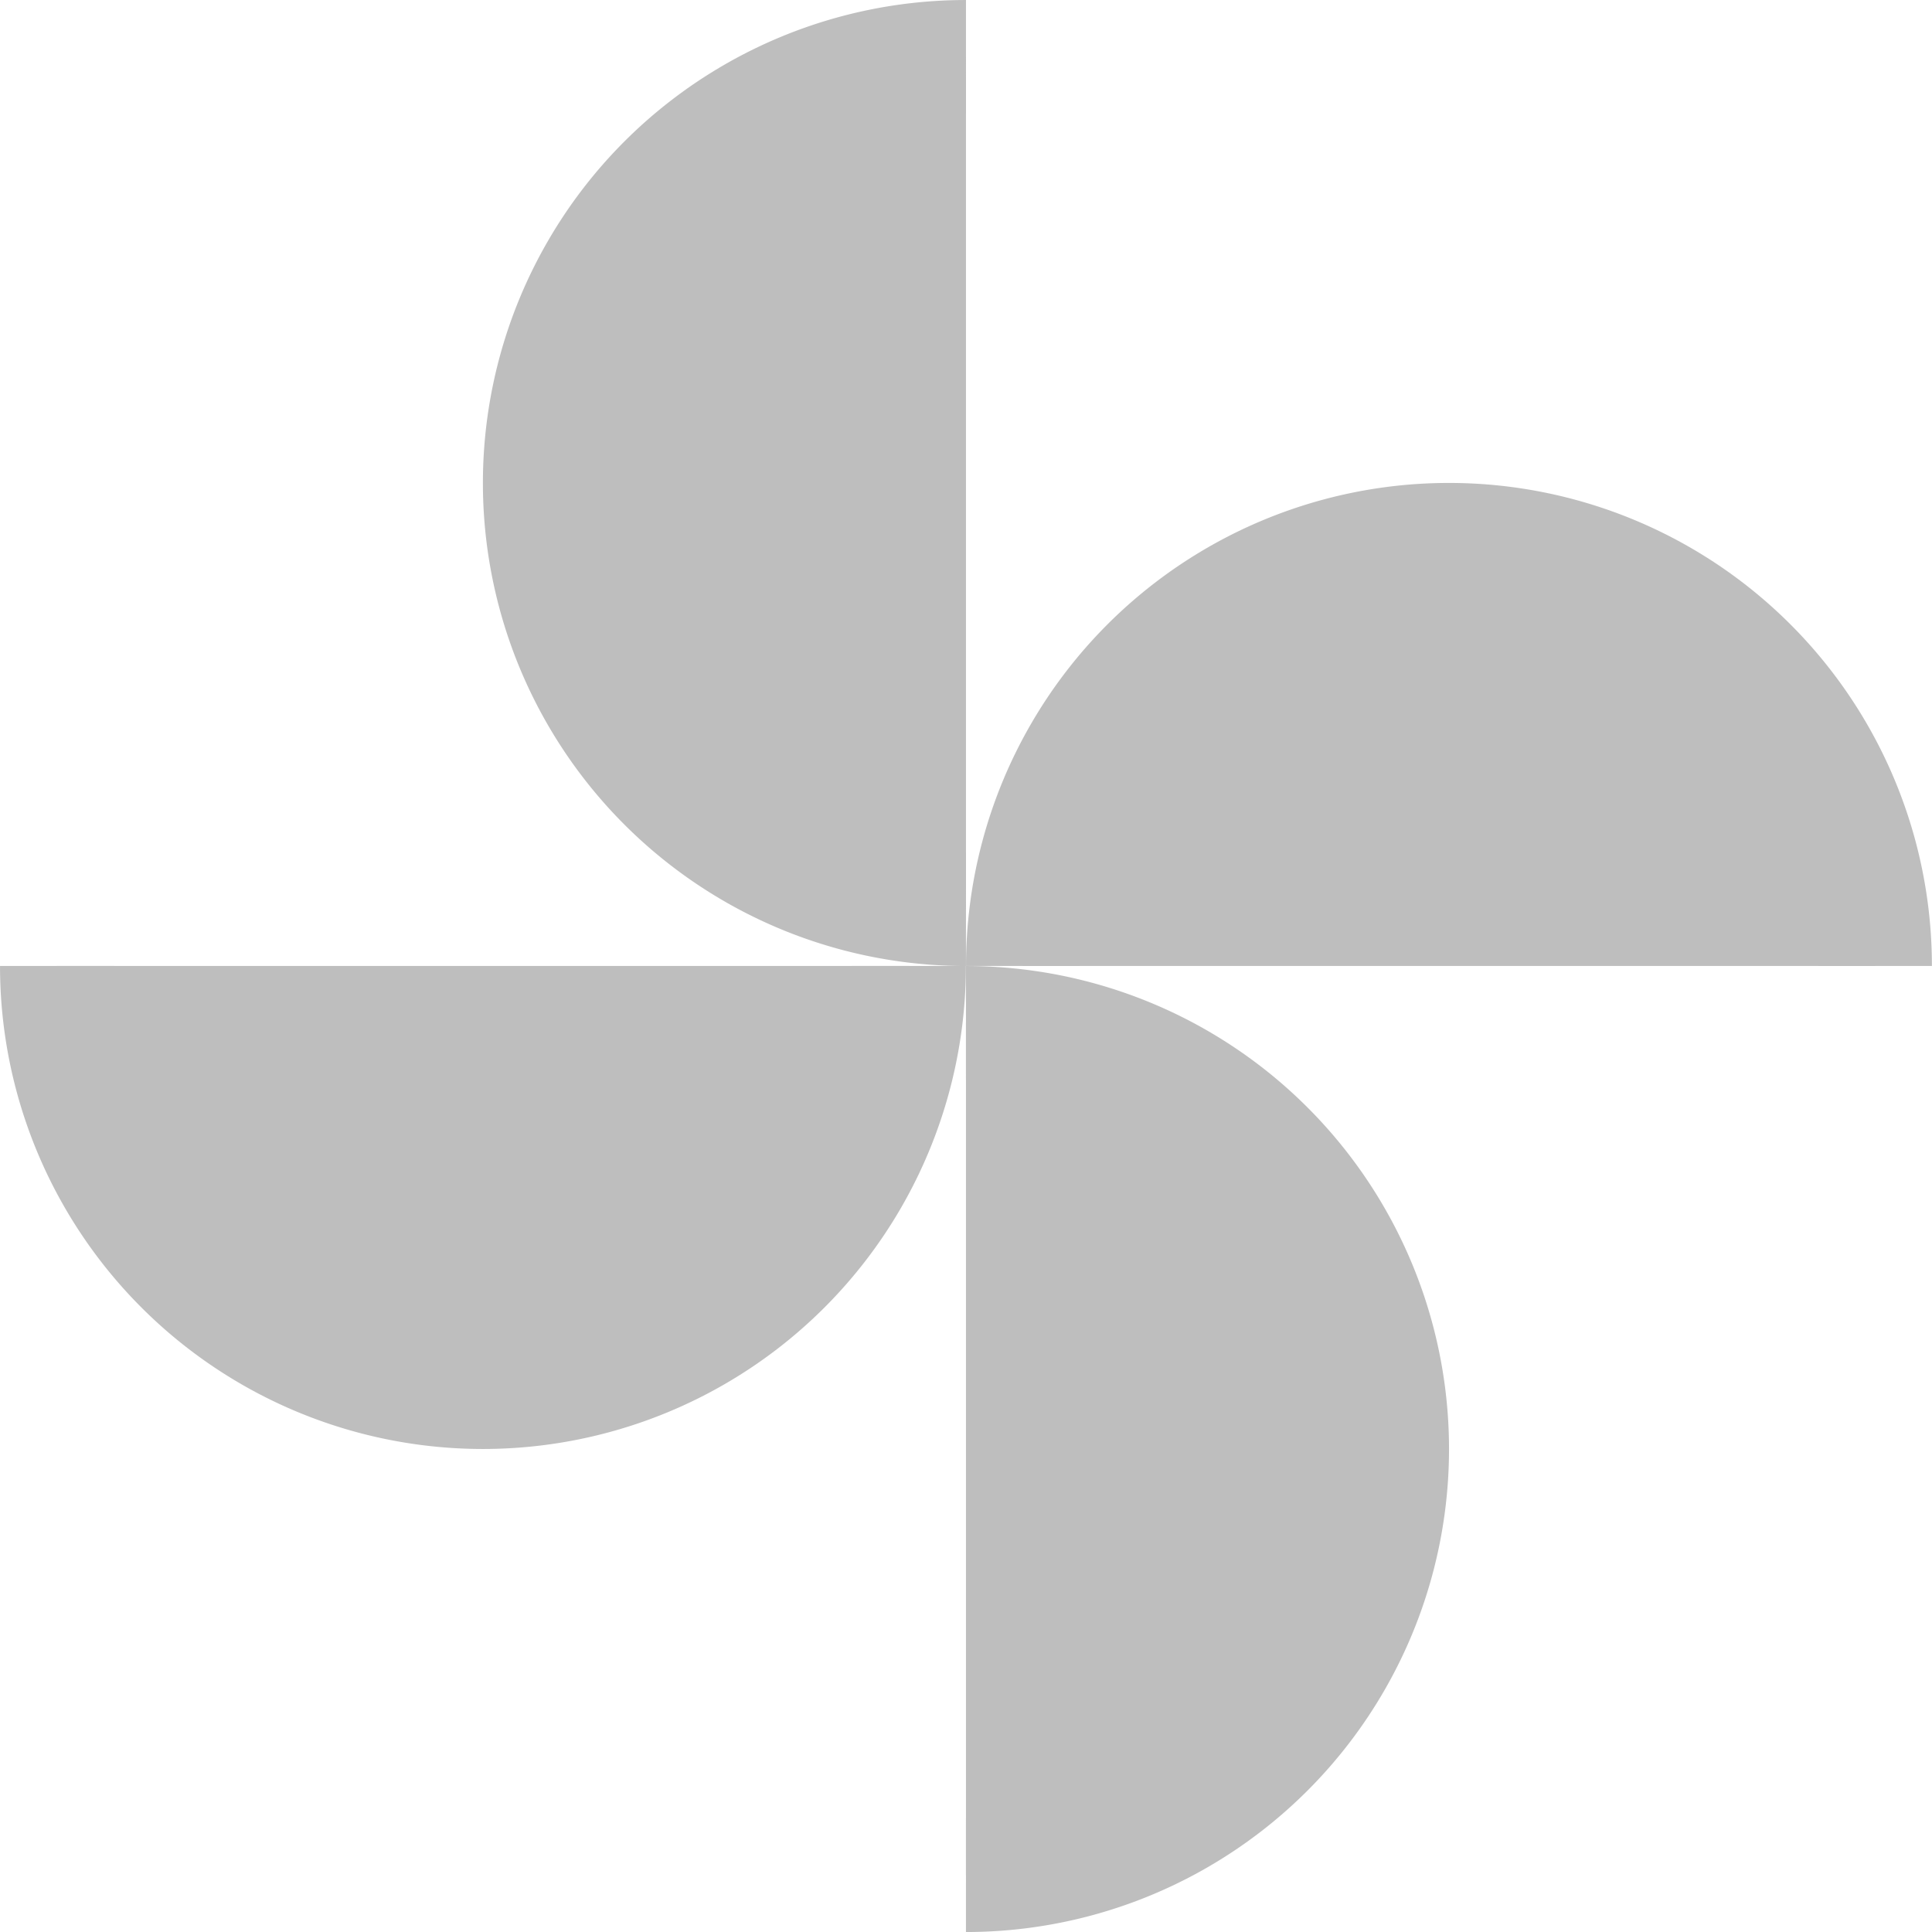 <?xml version="1.0" encoding="UTF-8" standalone="no"?>
<svg
   xmlns:osb="http://www.openswatchbook.org/uri/2009/osb"
   xmlns:dc="http://purl.org/dc/elements/1.1/"
   xmlns:cc="http://creativecommons.org/ns#"
   xmlns:rdf="http://www.w3.org/1999/02/22-rdf-syntax-ns#"
   xmlns:svg="http://www.w3.org/2000/svg"
   xmlns="http://www.w3.org/2000/svg"
   xmlns:xlink="http://www.w3.org/1999/xlink"
   xmlns:sodipodi="http://sodipodi.sourceforge.net/DTD/sodipodi-0.dtd"
   xmlns:inkscape="http://www.inkscape.org/namespaces/inkscape"
   viewBox="0 0 24 24"
   id="svg7384"
   height="24"
   width="24"
   version="1.1"
   inkscape:version="0.92pre1 unknown"
   sodipodi:docname="gimp-prefs-playground.svg">
  <sodipodi:namedview
     pagecolor="#ffffff"
     bordercolor="#666666"
     borderopacity="1"
     objecttolerance="10"
     gridtolerance="10"
     guidetolerance="10"
     inkscape:pageopacity="0"
     inkscape:pageshadow="2"
     inkscape:window-width="501"
     inkscape:window-height="405"
     id="namedview1509"
     showgrid="true"
     inkscape:zoom="14.75"
     inkscape:cx="16.567264"
     inkscape:cy="19.508941"
     inkscape:window-x="0"
     inkscape:window-y="27"
     inkscape:window-maximized="0"
     inkscape:current-layer="svg7384">
    <inkscape:grid
       type="xygrid"
       id="grid4253" />
  </sodipodi:namedview>
  <defs
     id="defs7386">
    <linearGradient
       gradientTransform="matrix(0.347,0,0,0.306,-154.352,-279.324)"
       osb:paint="solid"
       id="linearGradient19282-4">
      <stop
         id="stop19284-0"
         offset="0"
         style="stop-color:#bebebe;stop-opacity:1;" />
    </linearGradient>
    <linearGradient
       gradientTransform="translate(832.754,355.511)"
       gradientUnits="userSpaceOnUse"
       y2="1050.362"
       x2="8"
       y1="1050.362"
       x1="-5.9604645e-08"
       id="linearGradient8240"
       xlink:href="#linearGradient19282-4" />
    <linearGradient
       gradientTransform="translate(355.511,832.754)"
       gradientUnits="userSpaceOnUse"
       y2="10"
       x2="1056.362"
       y1="10"
       x1="1048.362"
       id="linearGradient8242"
       xlink:href="#linearGradient19282-4" />
    <linearGradient
       gradientTransform="translate(-832.754,-355.511)"
       gradientUnits="userSpaceOnUse"
       y2="-1046.362"
       x2="-8"
       y1="-1046.362"
       x1="-16"
       id="linearGradient8244"
       xlink:href="#linearGradient19282-4" />
    <linearGradient
       gradientTransform="translate(355.511,-832.754)"
       gradientUnits="userSpaceOnUse"
       y2="-6"
       x2="1048.362"
       y1="-6"
       x1="1040.362"
       id="linearGradient8246"
       xlink:href="#linearGradient19282-4" />
    <linearGradient
       gradientTransform="translate(832.754,355.511)"
       gradientUnits="userSpaceOnUse"
       y2="1050.362"
       x2="8"
       y1="1050.362"
       x1="-5.9604645e-08"
       id="linearGradient8252"
       xlink:href="#linearGradient19282-4" />
    <linearGradient
       gradientTransform="translate(355.511,832.754)"
       gradientUnits="userSpaceOnUse"
       y2="10"
       x2="1056.362"
       y1="10"
       x1="1048.362"
       id="linearGradient8254"
       xlink:href="#linearGradient19282-4" />
    <linearGradient
       gradientTransform="translate(-832.754,-355.511)"
       gradientUnits="userSpaceOnUse"
       y2="-1046.362"
       x2="-8"
       y1="-1046.362"
       x1="-16"
       id="linearGradient8256"
       xlink:href="#linearGradient19282-4" />
    <linearGradient
       gradientTransform="translate(355.511,-832.754)"
       gradientUnits="userSpaceOnUse"
       y2="-6"
       x2="1048.362"
       y1="-6"
       x1="1040.362"
       id="linearGradient8258"
       xlink:href="#linearGradient19282-4" />
  </defs>
  <g
     transform="matrix(1.5,0,0,1.5,-329.15,-296.267)"
     style="display:inline"
     id="preferences">
    <g
       style="display:inline;opacity:1;fill:#bebebe;fill-opacity:1;stroke:#bebebe;stroke-opacity:1"
       transform="translate(219.433,-842.851)"
       id="gimp-prefs-playground">
      <path
         style="opacity:1;fill:url(#linearGradient8240);fill-opacity:1;stroke:url(#linearGradient8252);stroke-width:0.943;stroke-miterlimit:4;stroke-dasharray:none;stroke-opacity:1"
         id="path4371"
         d="m 7.528,1048.362 a 3.528,3.528 0 0 1 -1.764,3.056 3.528,3.528 0 0 1 -3.528,0 3.528,3.528 0 0 1 -1.764,-3.056"
         inkscape:connector-curvature="0" />
      <path
         style="opacity:1;fill:url(#linearGradient8246);fill-opacity:1;stroke:url(#linearGradient8258);stroke-width:0.943;stroke-miterlimit:4;stroke-dasharray:none;stroke-opacity:1"
         id="path4371-8"
         d="m 1047.891,-8 a 3.528,3.528 0 0 1 -1.764,3.056 3.528,3.528 0 0 1 -3.529,-1e-7 3.528,3.528 0 0 1 -1.764,-3.056"
         transform="rotate(90)"
         inkscape:connector-curvature="0" />
      <path
         style="opacity:1;fill:url(#linearGradient8244);fill-opacity:1;stroke:url(#linearGradient8256);stroke-width:0.943;stroke-miterlimit:4;stroke-dasharray:none;stroke-opacity:1"
         id="path4371-8-8"
         d="m -8.472,-1048.362 a 3.528,3.528 0 0 1 -1.764,3.056 3.528,3.528 0 0 1 -3.528,0 3.528,3.528 0 0 1 -1.764,-3.056"
         transform="scale(-1)"
         inkscape:connector-curvature="0" />
      <path
         style="opacity:1;fill:url(#linearGradient8242);fill-opacity:1;stroke:url(#linearGradient8254);stroke-width:0.943;stroke-miterlimit:4;stroke-dasharray:none;stroke-opacity:1"
         id="path4371-8-6"
         d="m 1055.891,8 a 3.528,3.528 0 0 1 -1.764,3.056 3.528,3.528 0 0 1 -3.529,0 3.528,3.528 0 0 1 -1.764,-3.056"
         transform="matrix(0,1,1,0,0,0)"
         inkscape:connector-curvature="0" />
    </g>
  </g>
</svg>
